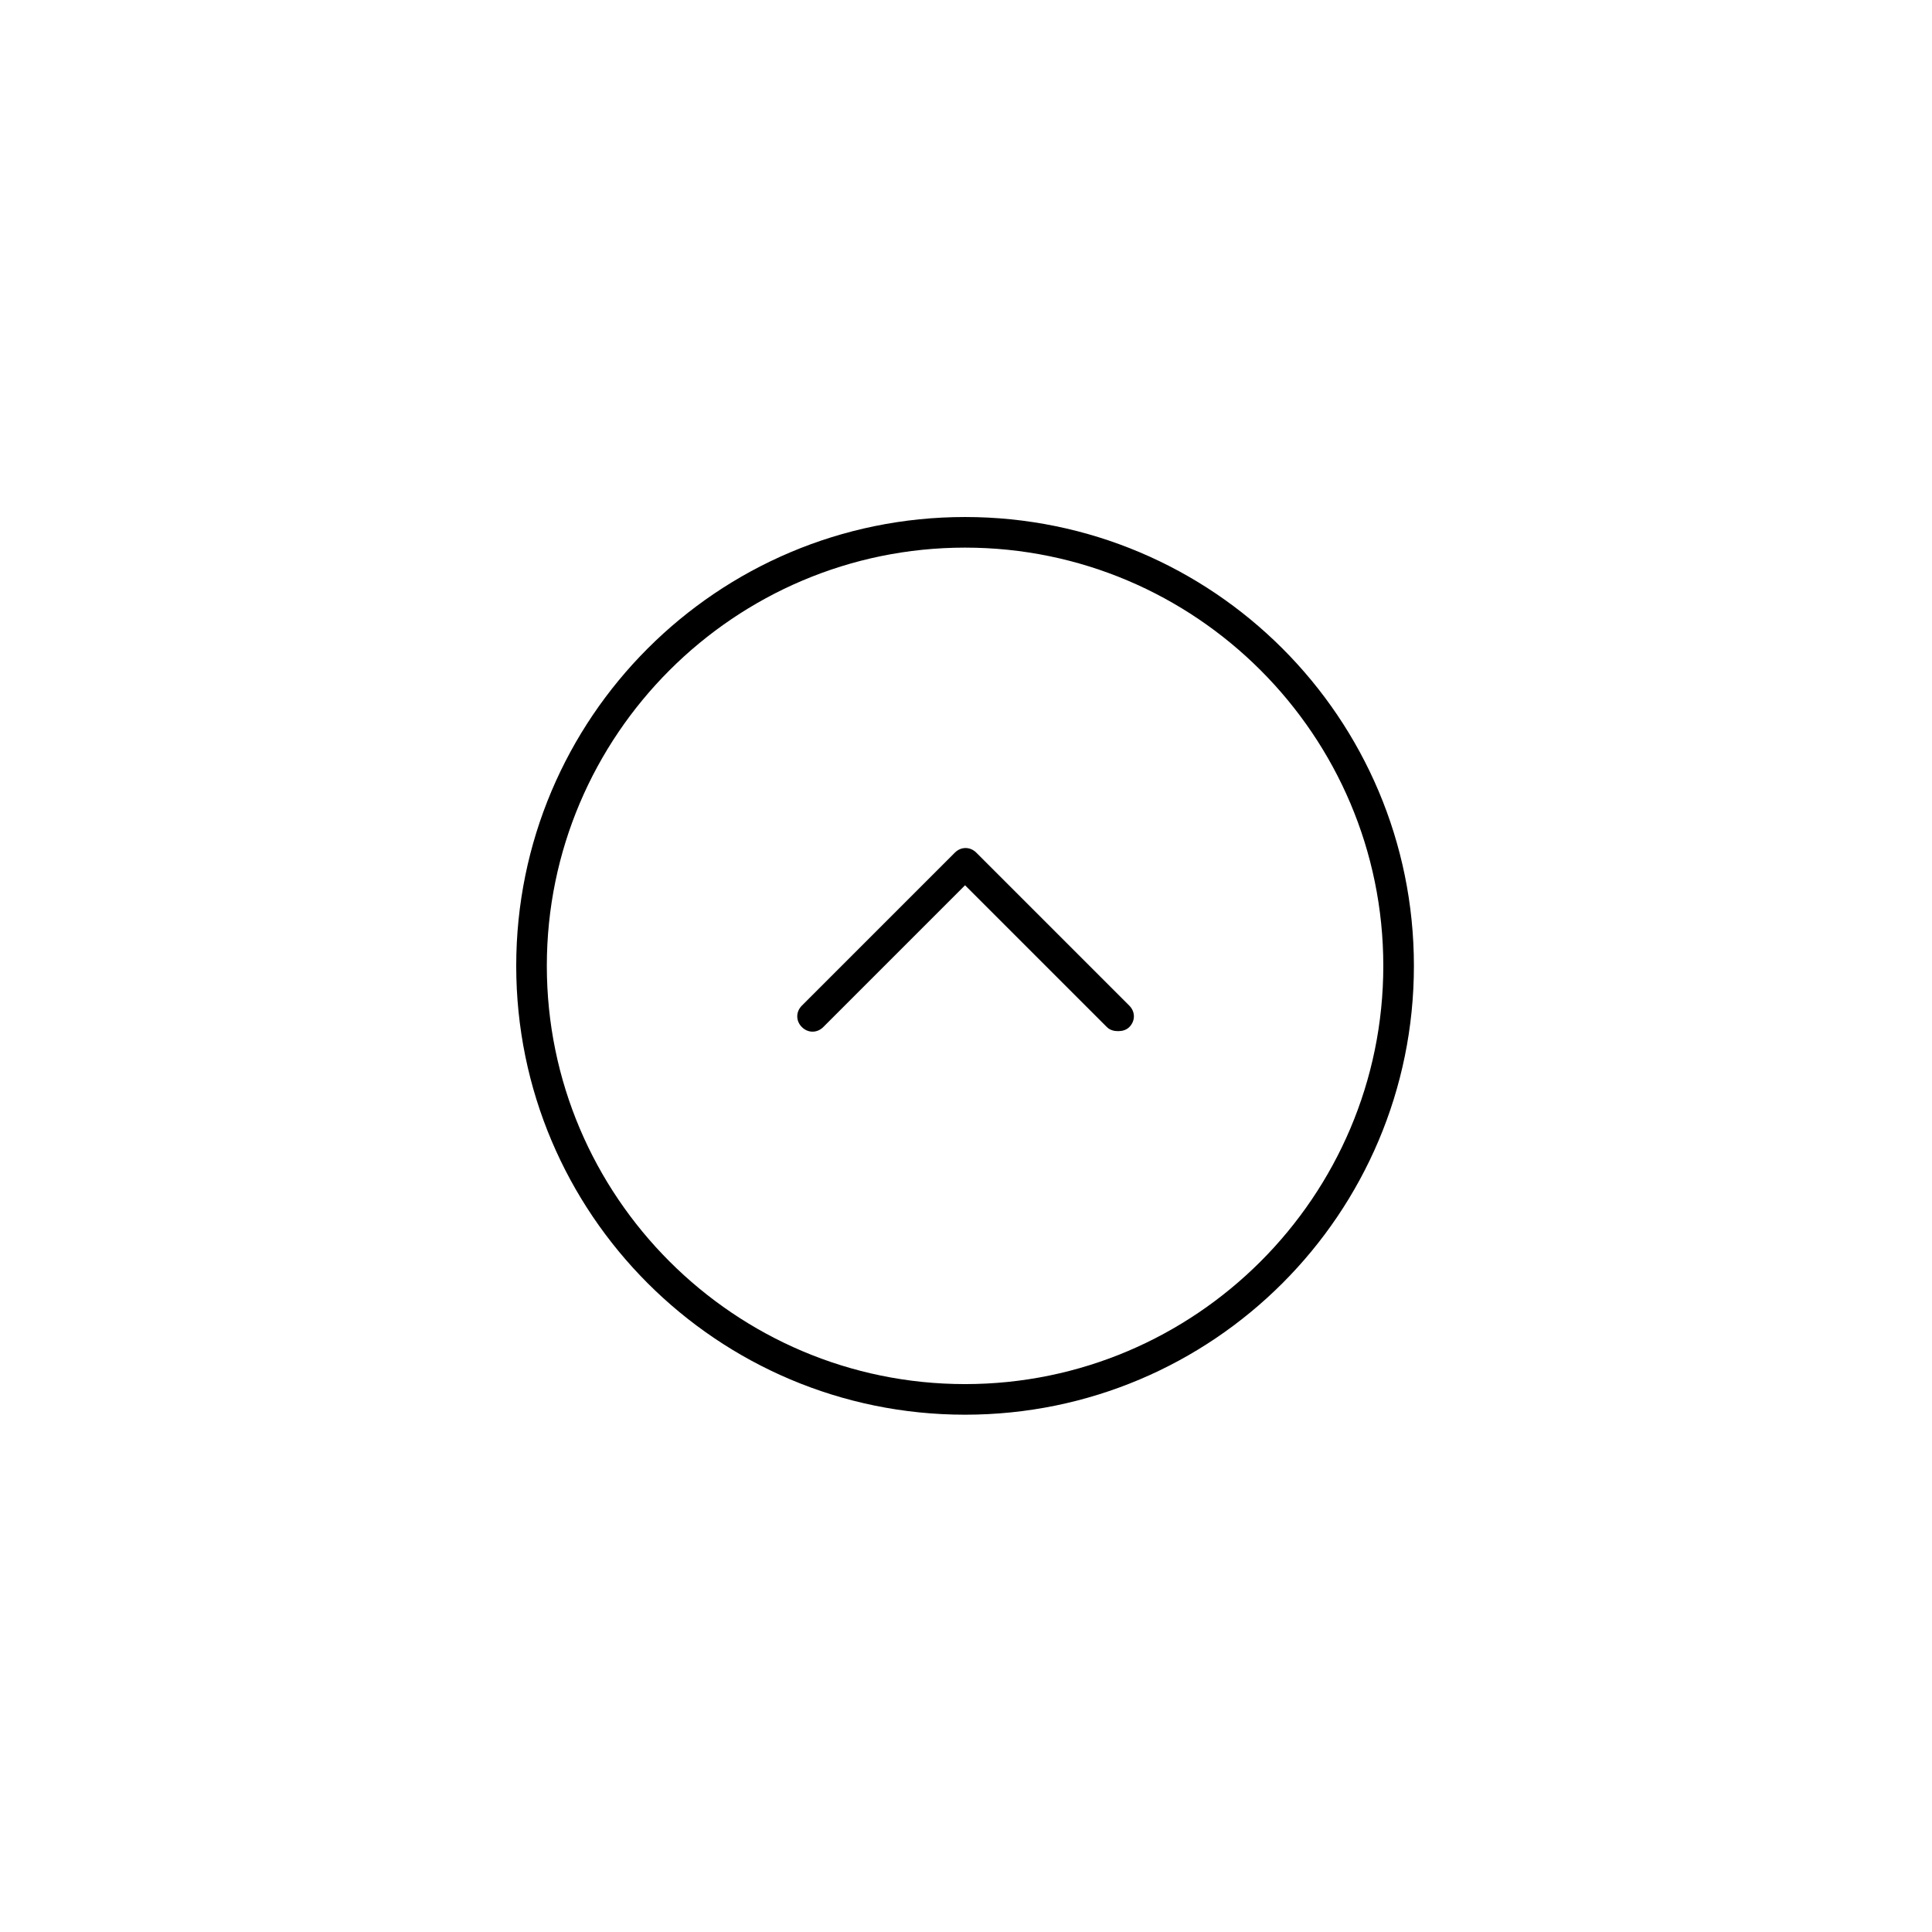 <svg xmlns="http://www.w3.org/2000/svg" width="500" height="500" viewBox="0 0 500 500"><g transform="translate(133.598,133.803)translate(116.151,116.151)rotate(0)translate(-116.151,-116.151) scale(2.64,2.64)" opacity="1"><defs class="defs"/><path transform="translate(-6,-6)" d="M50,6c-24.3,0 -44,19.7 -44,44c0,24.3 19.7,44 44,44c24.3,0 44,-19.7 44,-44c0,-24.3 -19.7,-44 -44,-44zM50,91c-22.6,0 -41,-18.4 -41,-41c0,-22.6 18.4,-41 41,-41c22.6,0 41,18.4 41,41c0,22.6 -18.4,41 -41,41zM51.1,38.9c-0.6,-0.6 -1.5,-0.6 -2.1,0l-15,15c-0.6,0.6 -0.6,1.5 0,2.1c0.6,0.6 1.5,0.6 2.1,0l13.9,-13.9l13.9,13.9c0.3,0.3 0.7,0.4 1.1,0.4c0.4,0 0.8,-0.1 1.1,-0.4c0.6,-0.6 0.6,-1.5 0,-2.1z" fill="#000000" class="fill c1"/></g></svg>